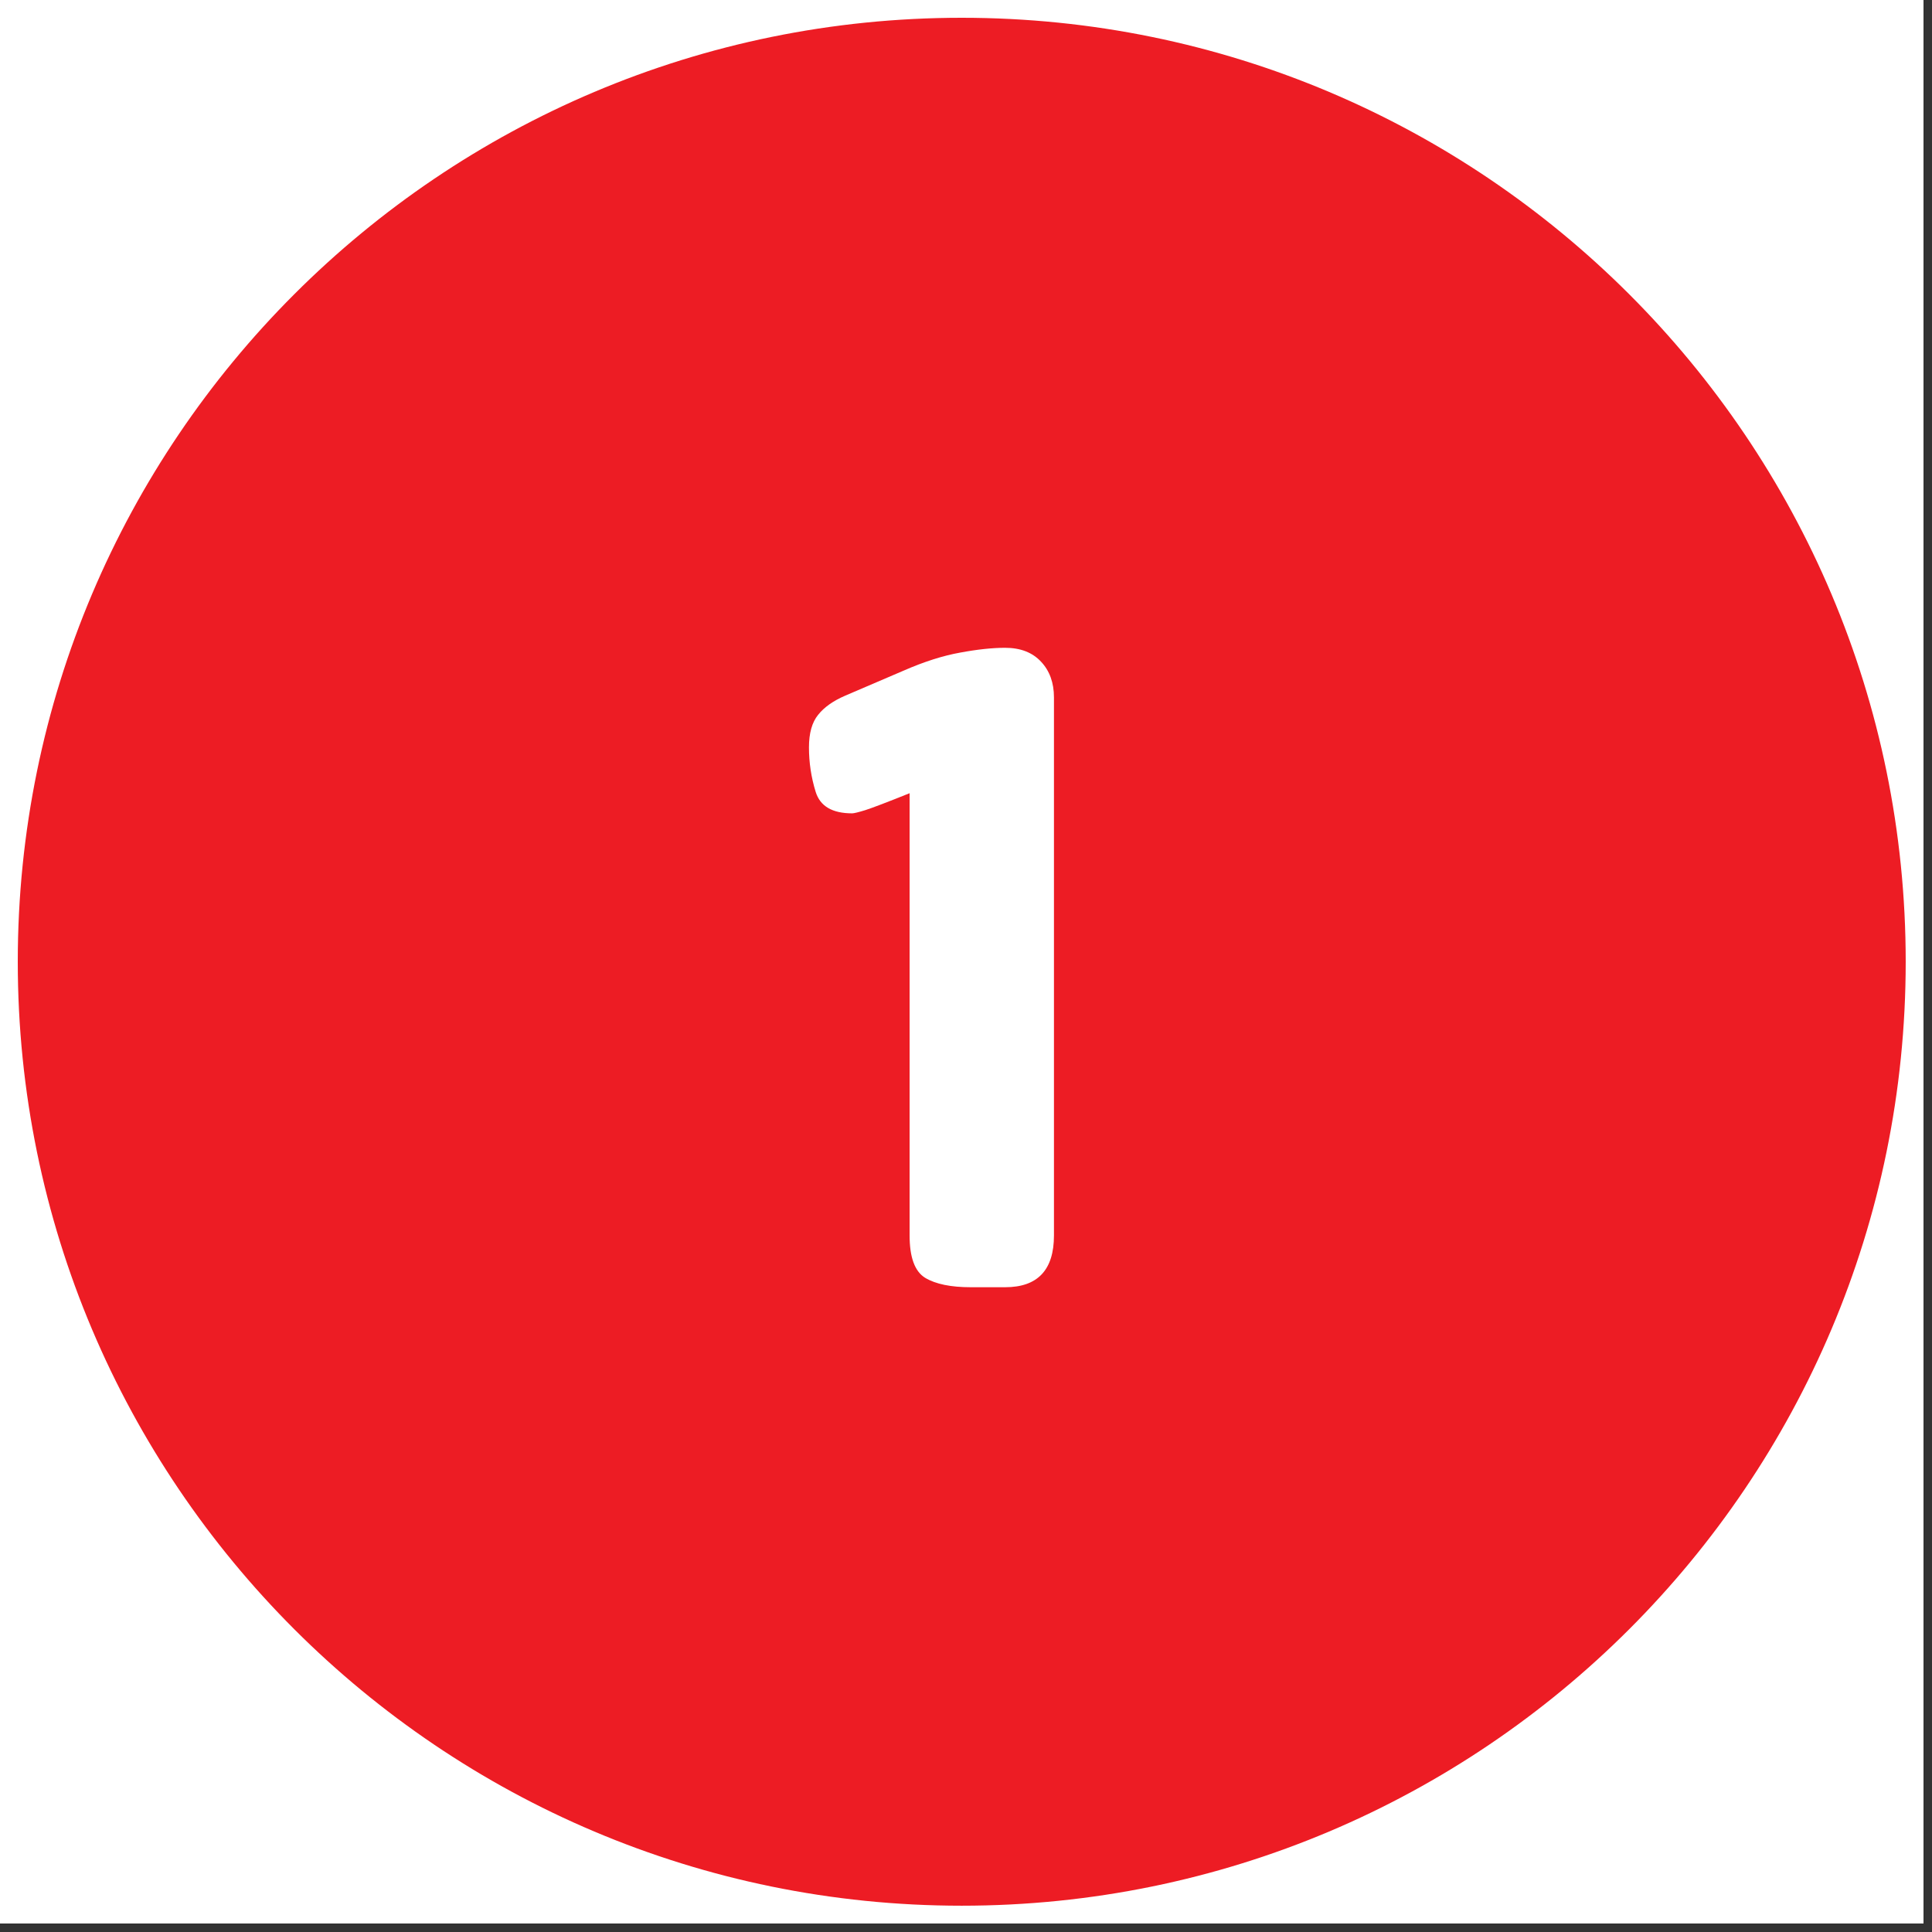 <svg xmlns="http://www.w3.org/2000/svg" xmlns:xlink="http://www.w3.org/1999/xlink" width="150" zoomAndPan="magnify" viewBox="0 0 112.5 112.5" height="150" preserveAspectRatio="xMidYMid meet" version="1.0"><rect x="0" y="0" width="112.5" height="112.5" fill="#333333" stroke="none"/><defs><g/><clipPath id="09ae29ad3b"><path d="M 0 0 L 112.004 0 L 112.004 112.004 L 0 112.004 Z M 0 0 " clip-rule="nonzero"/></clipPath><clipPath id="065b9cff3c"><path d="M 1.035 1.035 L 110.969 1.035 L 110.969 110.969 L 1.035 110.969 Z M 1.035 1.035 " clip-rule="nonzero"/></clipPath><clipPath id="2140096fc4"><path d="M 56 1.035 C 25.645 1.035 1.035 25.645 1.035 56 C 1.035 86.359 25.645 110.969 56 110.969 C 86.359 110.969 110.969 86.359 110.969 56 C 110.969 25.645 86.359 1.035 56 1.035 Z M 56 1.035 " clip-rule="nonzero"/></clipPath></defs><g clip-path="url(#09ae29ad3b)"><path fill="#ffffff" d="M 0 0 L 112.004 0 L 112.004 112.004 L 0 112.004 Z M 0 0 " fill-opacity="1" fill-rule="nonzero"/><path fill="#ffffff" d="M 0 0 L 112.004 0 L 112.004 112.004 L 0 112.004 Z M 0 0 " fill-opacity="1" fill-rule="nonzero"/></g><g clip-path="url(#065b9cff3c)"><g clip-path="url(#2140096fc4)"><path fill="#ed1c24" d="M 1.035 1.035 L 110.969 1.035 L 110.969 110.969 L 1.035 110.969 Z M 1.035 1.035 " fill-opacity="1" fill-rule="nonzero"/></g></g><g fill="#ffffff" fill-opacity="1"><g transform="translate(46.325, 74.955)"><g><path d="M 15.047 -3.016 C 15.047 -1.004 14.098 0 12.203 0 L 10.203 0 C 9.047 0 8.16 -0.18 7.547 -0.547 C 6.941 -0.922 6.641 -1.742 6.641 -3.016 L 6.641 -28.766 C 5.336 -28.242 4.477 -27.914 4.062 -27.781 C 3.656 -27.656 3.398 -27.594 3.297 -27.594 C 2.141 -27.594 1.43 -28.008 1.172 -28.844 C 0.91 -29.688 0.781 -30.551 0.781 -31.438 C 0.781 -32.258 0.957 -32.891 1.312 -33.328 C 1.664 -33.773 2.195 -34.148 2.906 -34.453 L 6.297 -35.906 C 7.484 -36.426 8.578 -36.773 9.578 -36.953 C 10.586 -37.141 11.461 -37.234 12.203 -37.234 C 13.098 -37.234 13.797 -36.961 14.297 -36.422 C 14.797 -35.891 15.047 -35.195 15.047 -34.344 Z M 15.047 -3.016 "/></g></g></g></svg>